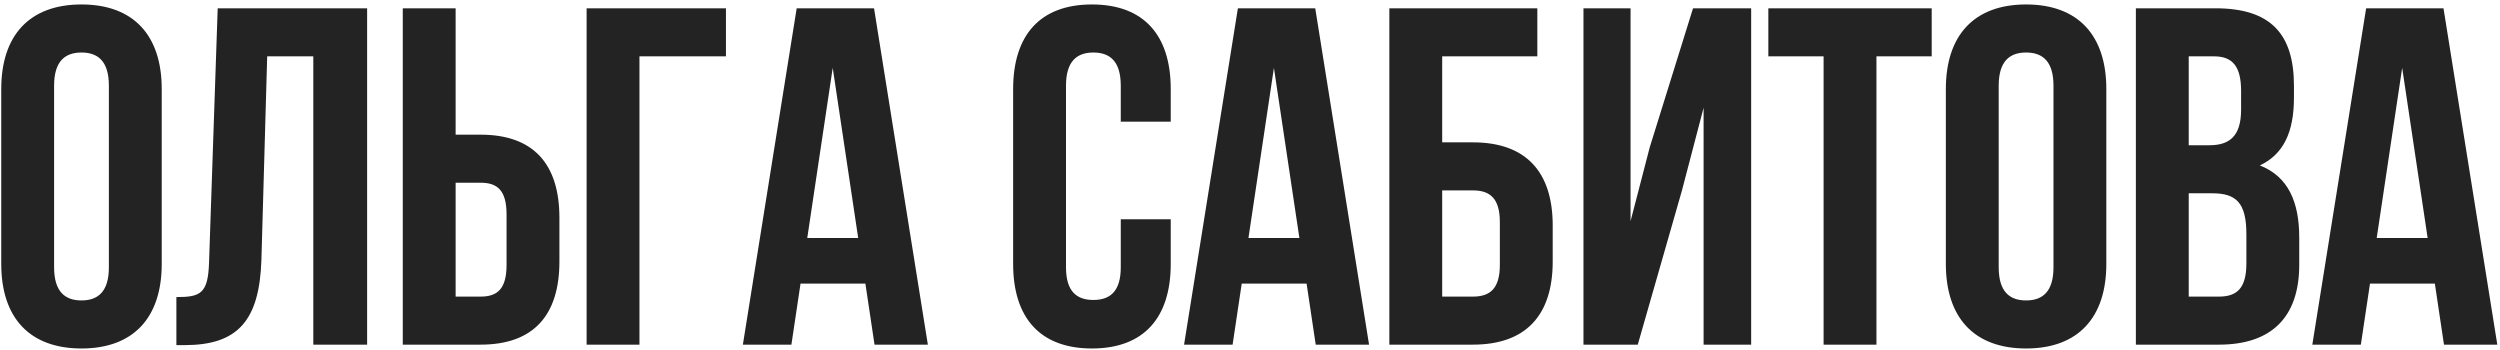 <?xml version="1.0" encoding="UTF-8"?> <svg xmlns="http://www.w3.org/2000/svg" width="457" height="64" viewBox="0 0 457 64" fill="none"><path d="M9.89 15.659V48.859C9.89 53.251 11.822 54.919 14.896 54.919C17.97 54.919 19.903 53.251 19.903 48.859V15.659C19.903 11.267 17.97 9.599 14.896 9.599C11.822 9.599 9.89 11.267 9.89 15.659ZM0.228 48.244V16.274C0.228 6.437 5.41 0.815 14.896 0.815C24.382 0.815 29.564 6.437 29.564 16.274V48.244C29.564 58.081 24.382 63.703 14.896 63.703C5.41 63.703 0.228 58.081 0.228 48.244ZM32.242 63.088V54.305C36.633 54.305 38.038 53.69 38.214 47.981L39.795 1.518H67.111V63H57.273V10.301H48.842L47.788 47.454C47.436 58.696 43.396 63.088 33.735 63.088H32.242ZM87.856 63H73.627V1.518H83.289V24.618H87.856C97.517 24.618 102.26 29.976 102.26 39.813V47.805C102.26 57.642 97.517 63 87.856 63ZM83.289 54.217H87.856C90.93 54.217 92.599 52.812 92.599 48.42V39.198C92.599 34.806 90.93 33.401 87.856 33.401H83.289V54.217ZM116.893 63H107.232V1.518H132.703V10.301H116.893V63ZM159.775 1.518L169.612 63H159.863L158.194 51.845H146.337L144.668 63H135.797L145.634 1.518H159.775ZM152.222 12.409L147.567 43.502H156.877L152.222 12.409ZM204.877 40.076H214.011V48.244C214.011 58.081 209.092 63.703 199.607 63.703C190.121 63.703 185.202 58.081 185.202 48.244V16.274C185.202 6.437 190.121 0.815 199.607 0.815C209.092 0.815 214.011 6.437 214.011 16.274V22.246H204.877V15.659C204.877 11.267 202.944 9.599 199.87 9.599C196.796 9.599 194.864 11.267 194.864 15.659V48.859C194.864 53.251 196.796 54.832 199.87 54.832C202.944 54.832 204.877 53.251 204.877 48.859V40.076ZM240.426 1.518L250.263 63H240.513L238.845 51.845H226.987L225.319 63H216.448L226.285 1.518H240.426ZM232.872 12.409L228.217 43.502H237.527L232.872 12.409ZM269.254 63H253.972V1.518H281.024V10.301H263.633V26.023H269.254C278.916 26.023 283.834 31.381 283.834 41.218V47.805C283.834 57.642 278.916 63 269.254 63ZM263.633 54.217H269.254C272.328 54.217 274.173 52.812 274.173 48.42V40.603C274.173 36.212 272.328 34.806 269.254 34.806H263.633V54.217ZM307.464 34.806L299.384 63H289.459V1.518H298.066V40.427L301.579 26.901L309.484 1.518H320.112V63H311.417V19.699L307.464 34.806ZM323.253 10.301V1.518H353.115V10.301H343.015V63H333.353V10.301H323.253ZM365.363 15.659V48.859C365.363 53.251 367.295 54.919 370.369 54.919C373.443 54.919 375.376 53.251 375.376 48.859V15.659C375.376 11.267 373.443 9.599 370.369 9.599C367.295 9.599 365.363 11.267 365.363 15.659ZM355.701 48.244V16.274C355.701 6.437 360.883 0.815 370.369 0.815C379.855 0.815 385.037 6.437 385.037 16.274V48.244C385.037 58.081 379.855 63.703 370.369 63.703C360.883 63.703 355.701 58.081 355.701 48.244ZM405.017 1.518C415.03 1.518 419.334 6.173 419.334 15.659V17.855C419.334 24.179 417.401 28.219 413.098 30.239C418.28 32.259 420.3 36.914 420.3 43.414V48.42C420.3 57.906 415.293 63 405.632 63H390.437V1.518H405.017ZM404.402 35.333H400.099V54.217H405.632C408.882 54.217 410.638 52.724 410.638 48.157V42.799C410.638 37.09 408.794 35.333 404.402 35.333ZM404.754 10.301H400.099V26.55H403.875C407.476 26.55 409.672 24.969 409.672 20.05V16.625C409.672 12.233 408.179 10.301 404.754 10.301ZM446.671 1.518L456.508 63H446.759L445.09 51.845H433.233L431.564 63H422.693L432.53 1.518H446.671ZM439.118 12.409L434.463 43.502H443.773L439.118 12.409Z" fill="#232323"></path></svg> 